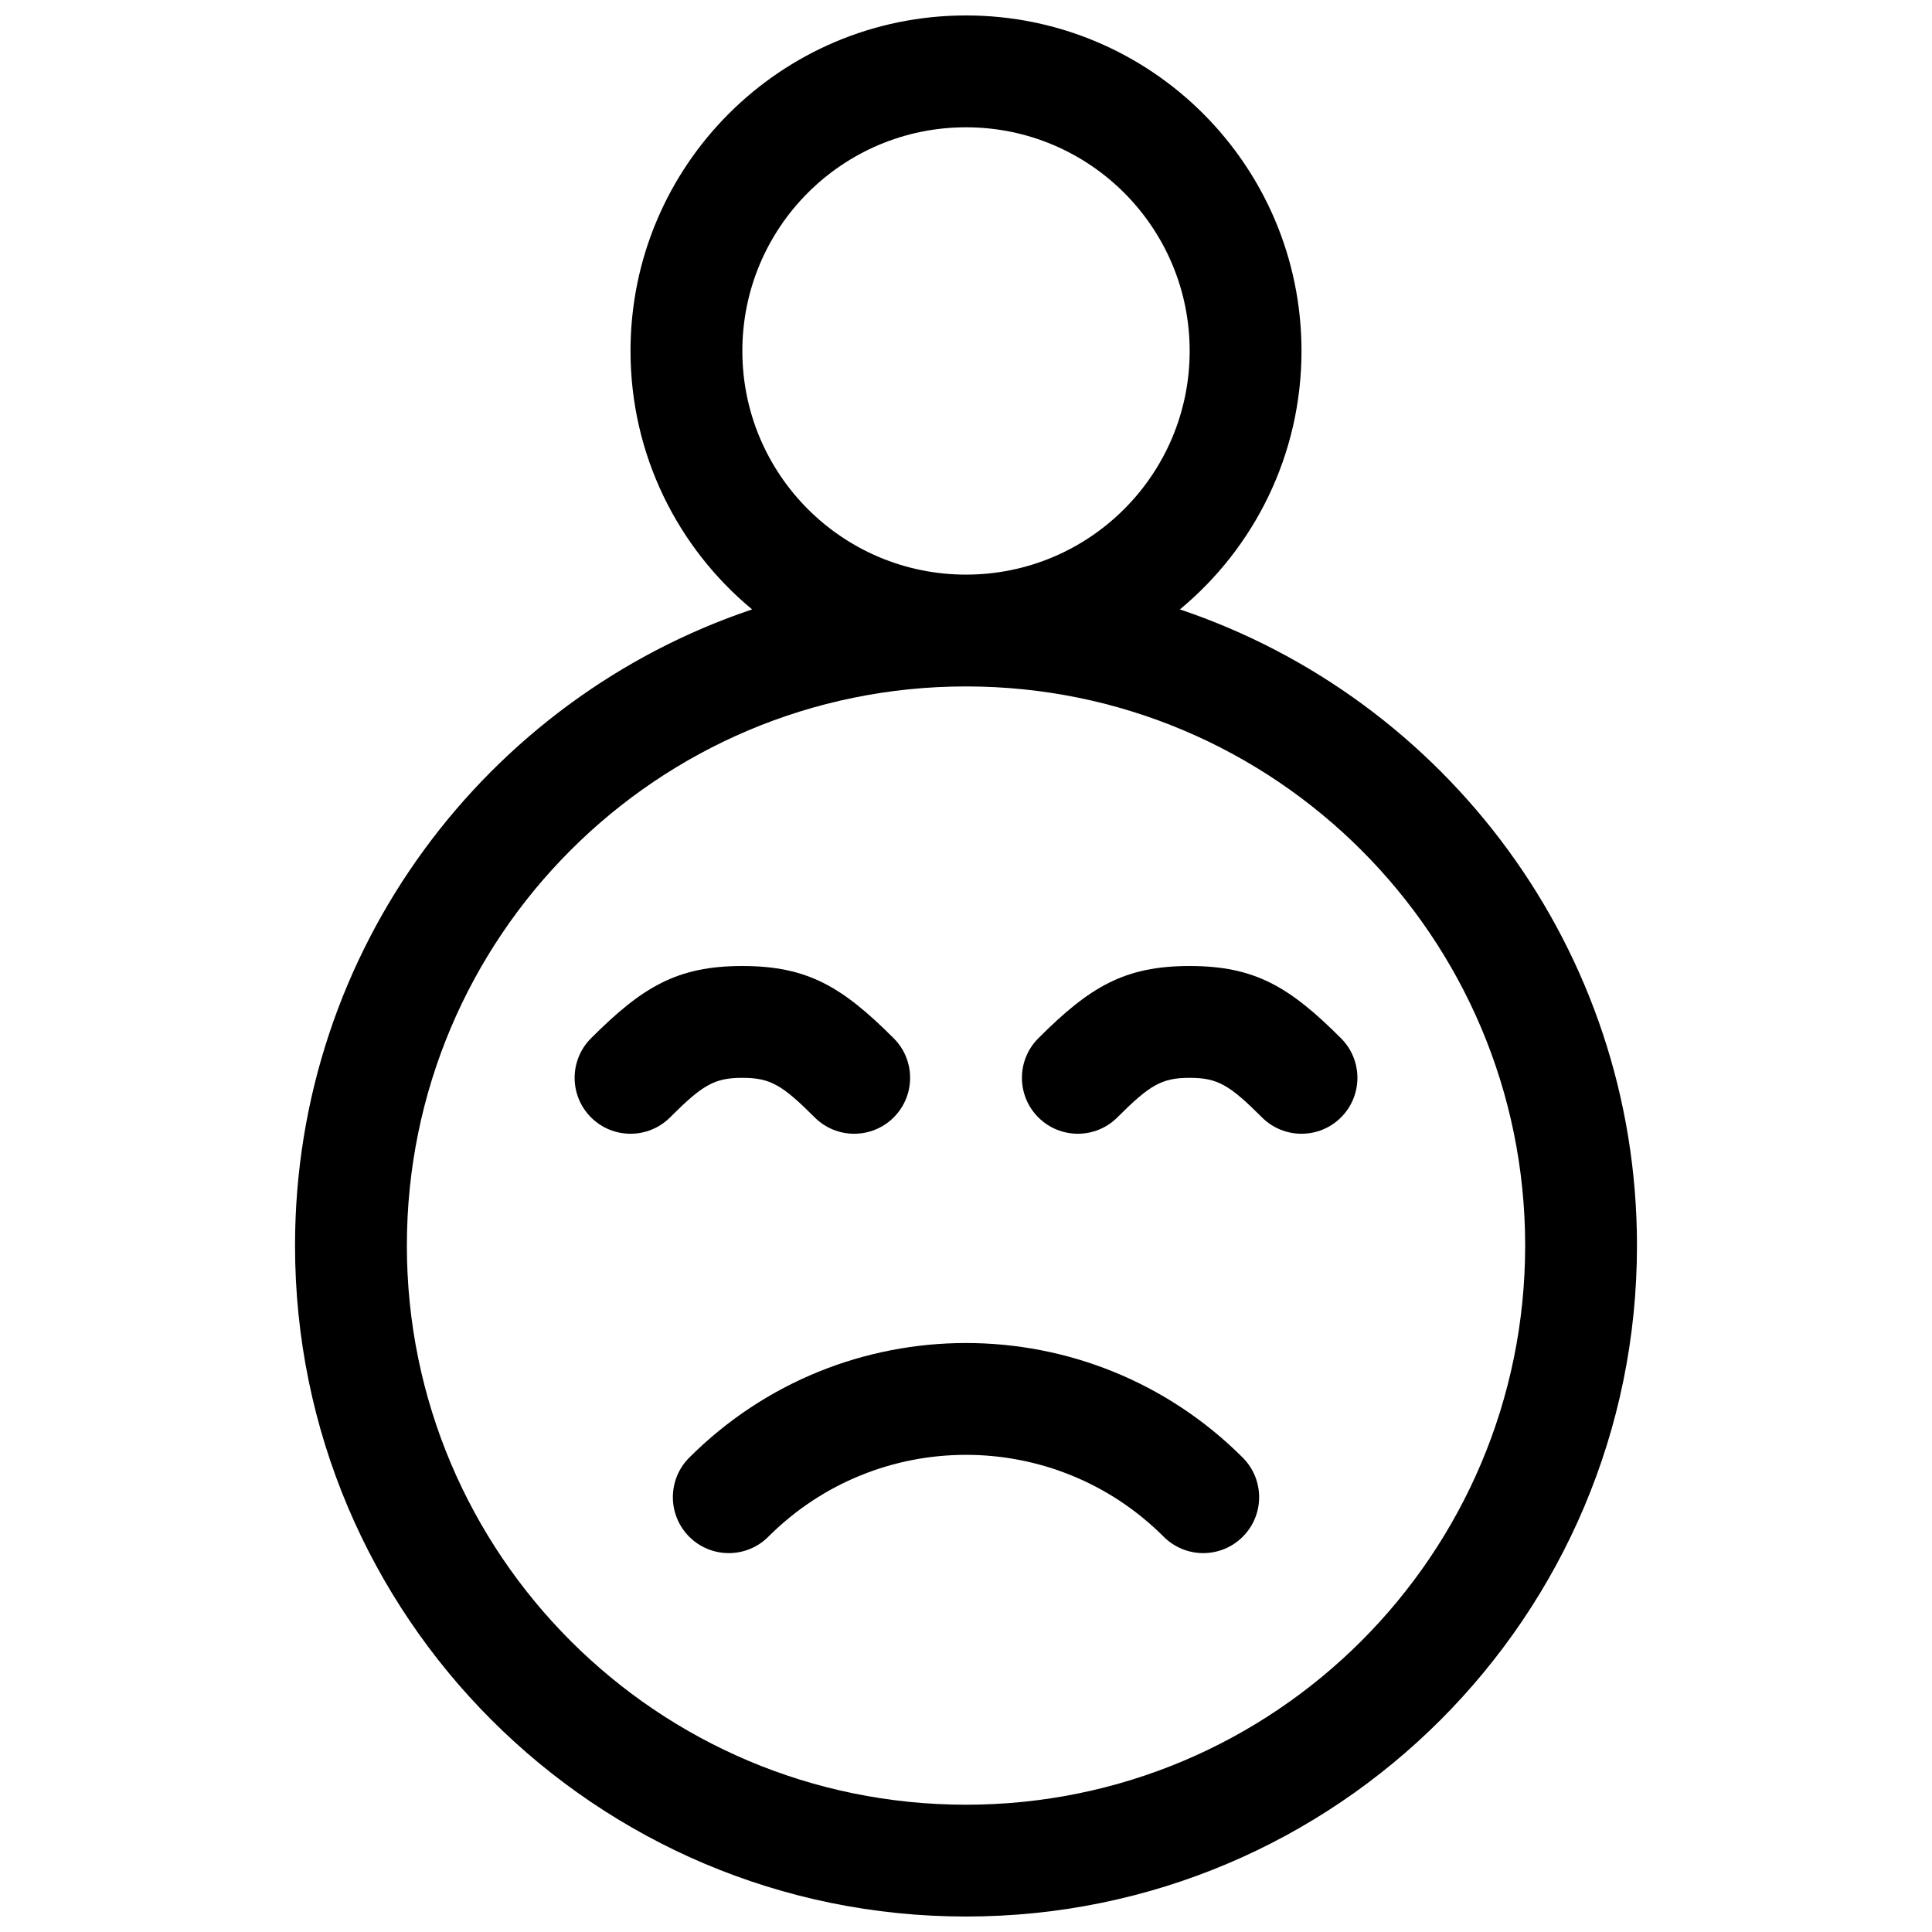<?xml version="1.0" encoding="UTF-8"?>
<!-- Uploaded to: ICON Repo, www.iconrepo.com, Generator: ICON Repo Mixer Tools -->
<svg width="800px" height="800px" version="1.1" viewBox="144 144 512 512" xmlns="http://www.w3.org/2000/svg">
 <defs>
  <clipPath id="a">
   <path d="m222 148.09h356v503.81h-356z"/>
  </clipPath>
 </defs>
 <g clip-path="url(#a)">
  <path d="m343.32 305.5c-19.688-16.309-32.227-40.941-32.227-68.5 0-49.102 39.805-88.906 88.91-88.906 49.102 0 88.906 39.805 88.906 88.906 0 27.559-12.539 52.191-32.223 68.5 70.41 23.664 121.13 90.203 121.13 168.59 0 98.203-79.609 177.81-177.81 177.81-98.207 0-177.82-79.609-177.82-177.81 0-78.387 50.719-144.93 121.13-168.59zm56.684 316.77c81.836 0 148.18-66.34 148.18-148.18 0-81.84-66.344-148.18-148.18-148.18-81.84 0-148.18 66.34-148.18 148.18 0 81.836 66.34 148.18 148.18 148.18zm0-325.99c32.734 0 59.27-26.539 59.27-59.273s-26.535-59.27-59.27-59.27c-32.738 0-59.273 26.535-59.273 59.27s26.535 59.273 59.273 59.273zm52.387 254.97c-28.934-28.934-75.844-28.934-104.78 0-5.785 5.789-15.168 5.789-20.957 0-5.785-5.785-5.785-15.168 0-20.957 40.508-40.504 106.18-40.504 146.69 0 5.785 5.789 5.785 15.172 0 20.957-5.785 5.789-15.168 5.789-20.957 0zm-33.23-132.09c13.645-13.645 22.836-19.156 40.113-19.156 17.281 0 26.469 5.512 40.113 19.156 5.789 5.785 5.789 15.168 0 20.957-5.785 5.785-15.168 5.785-20.953 0-8.582-8.582-11.742-10.48-19.16-10.48-7.414 0-10.574 1.898-19.156 10.48-5.789 5.785-15.172 5.785-20.957 0-5.785-5.789-5.785-15.172 0-20.957zm-118.54 0c13.645-13.645 22.832-19.156 40.113-19.156s26.469 5.512 40.113 19.156c5.789 5.785 5.789 15.168 0 20.957-5.785 5.785-15.168 5.785-20.953 0-8.586-8.582-11.742-10.48-19.16-10.48-7.418 0-10.574 1.898-19.156 10.48-5.789 5.785-15.172 5.785-20.957 0-5.785-5.789-5.785-15.172 0-20.957z"/>
 </g>
</svg>